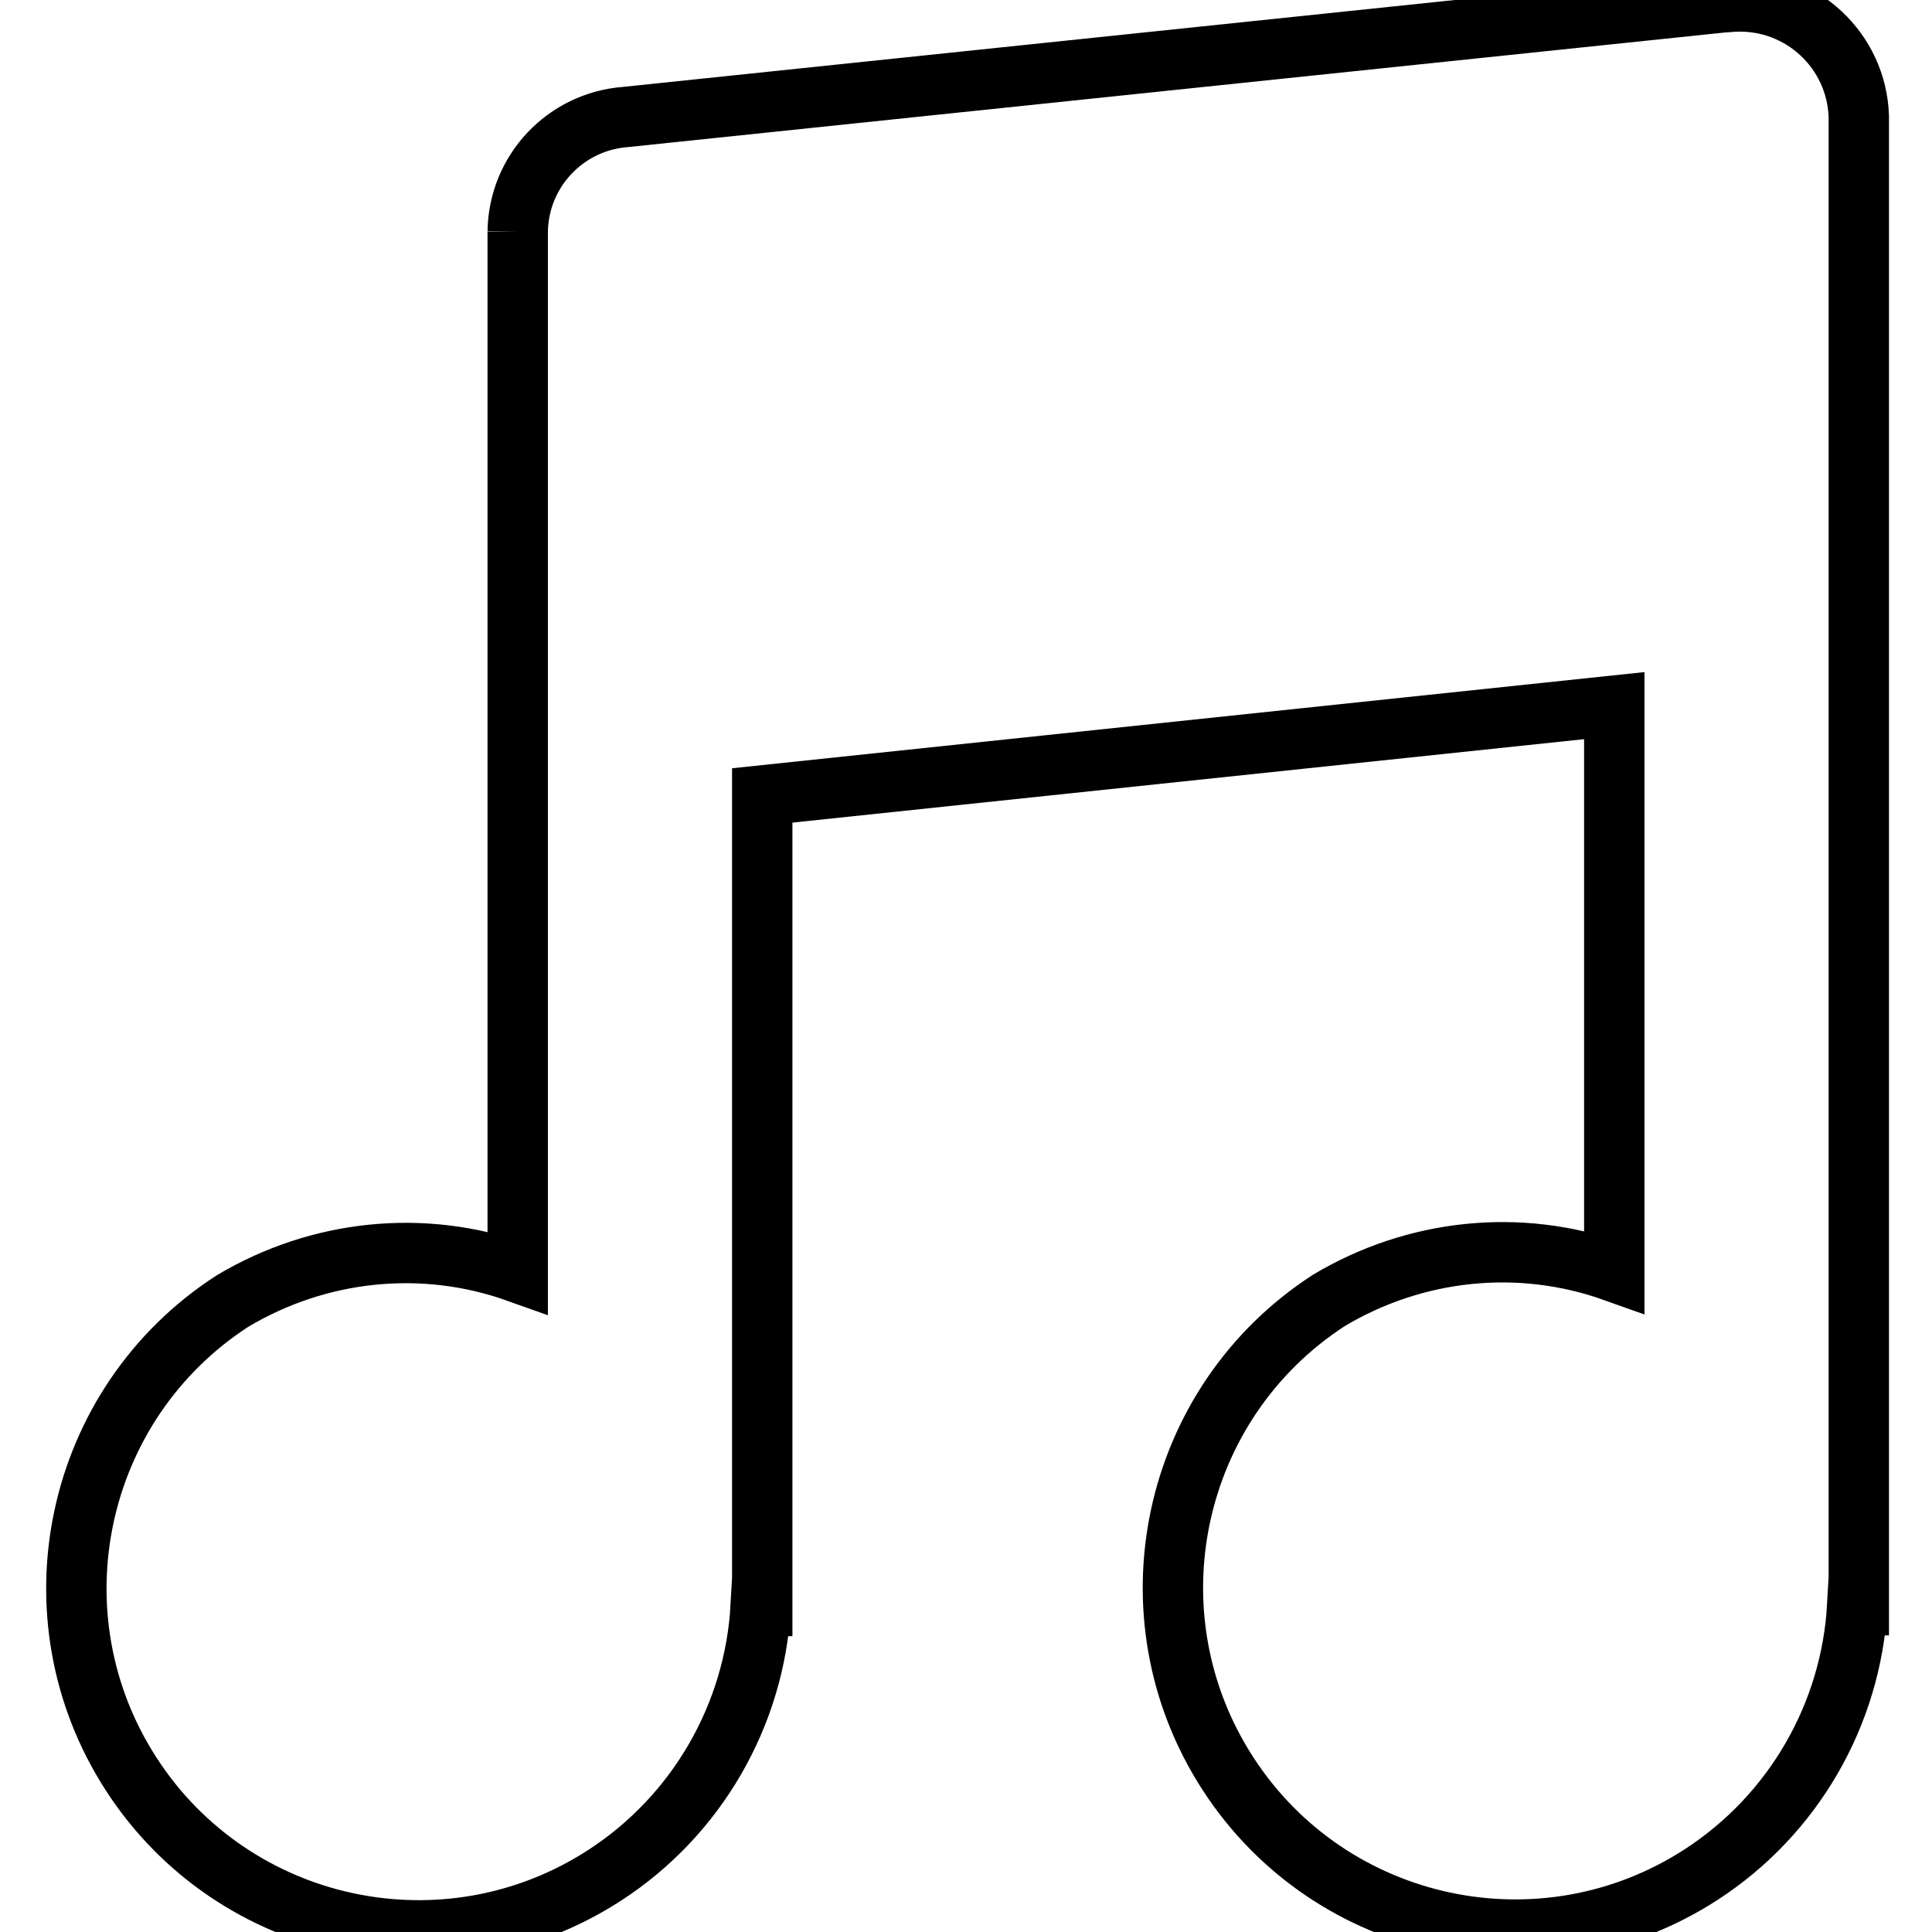 <?xml version="1.0" encoding="utf-8"?>
<!-- Svg Vector Icons : http://www.onlinewebfonts.com/icon -->
<!DOCTYPE svg PUBLIC "-//W3C//DTD SVG 1.1//EN" "http://www.w3.org/Graphics/SVG/1.1/DTD/svg11.dtd">
<svg version="1.1" xmlns="http://www.w3.org/2000/svg" xmlns:xlink="http://www.w3.org/1999/xlink" x="0px" y="0px" viewBox="0 0 256 256" enable-background="new 0 0 256 256" xml:space="preserve">
<g> <path stroke-width="8" fill-opacity="0" stroke="#000000"  d="M68.6,30.7v137.9c-12.6-4.5-26.4-3-37.8,3.8c-21,13.6-27,41.7-13.4,62.7c13.6,21,41.7,27,62.7,13.4 c12.2-7.9,19.9-21.2,20.7-35.7h0.2V105.4l112.9-11.9v75c-12.6-4.5-26.4-3-37.8,3.8c-21,13.6-27,41.7-13.4,62.7 c13.6,21,41.7,27,62.7,13.4c12.2-7.9,19.9-21.2,20.7-35.7h0.2V15.4c-0.3-8.7-7.6-15.5-16.3-15.2c-0.5,0-1.1,0.1-1.6,0.1L82.9,15.5 C74.9,16.1,68.7,22.7,68.6,30.7"/></g>
</svg>